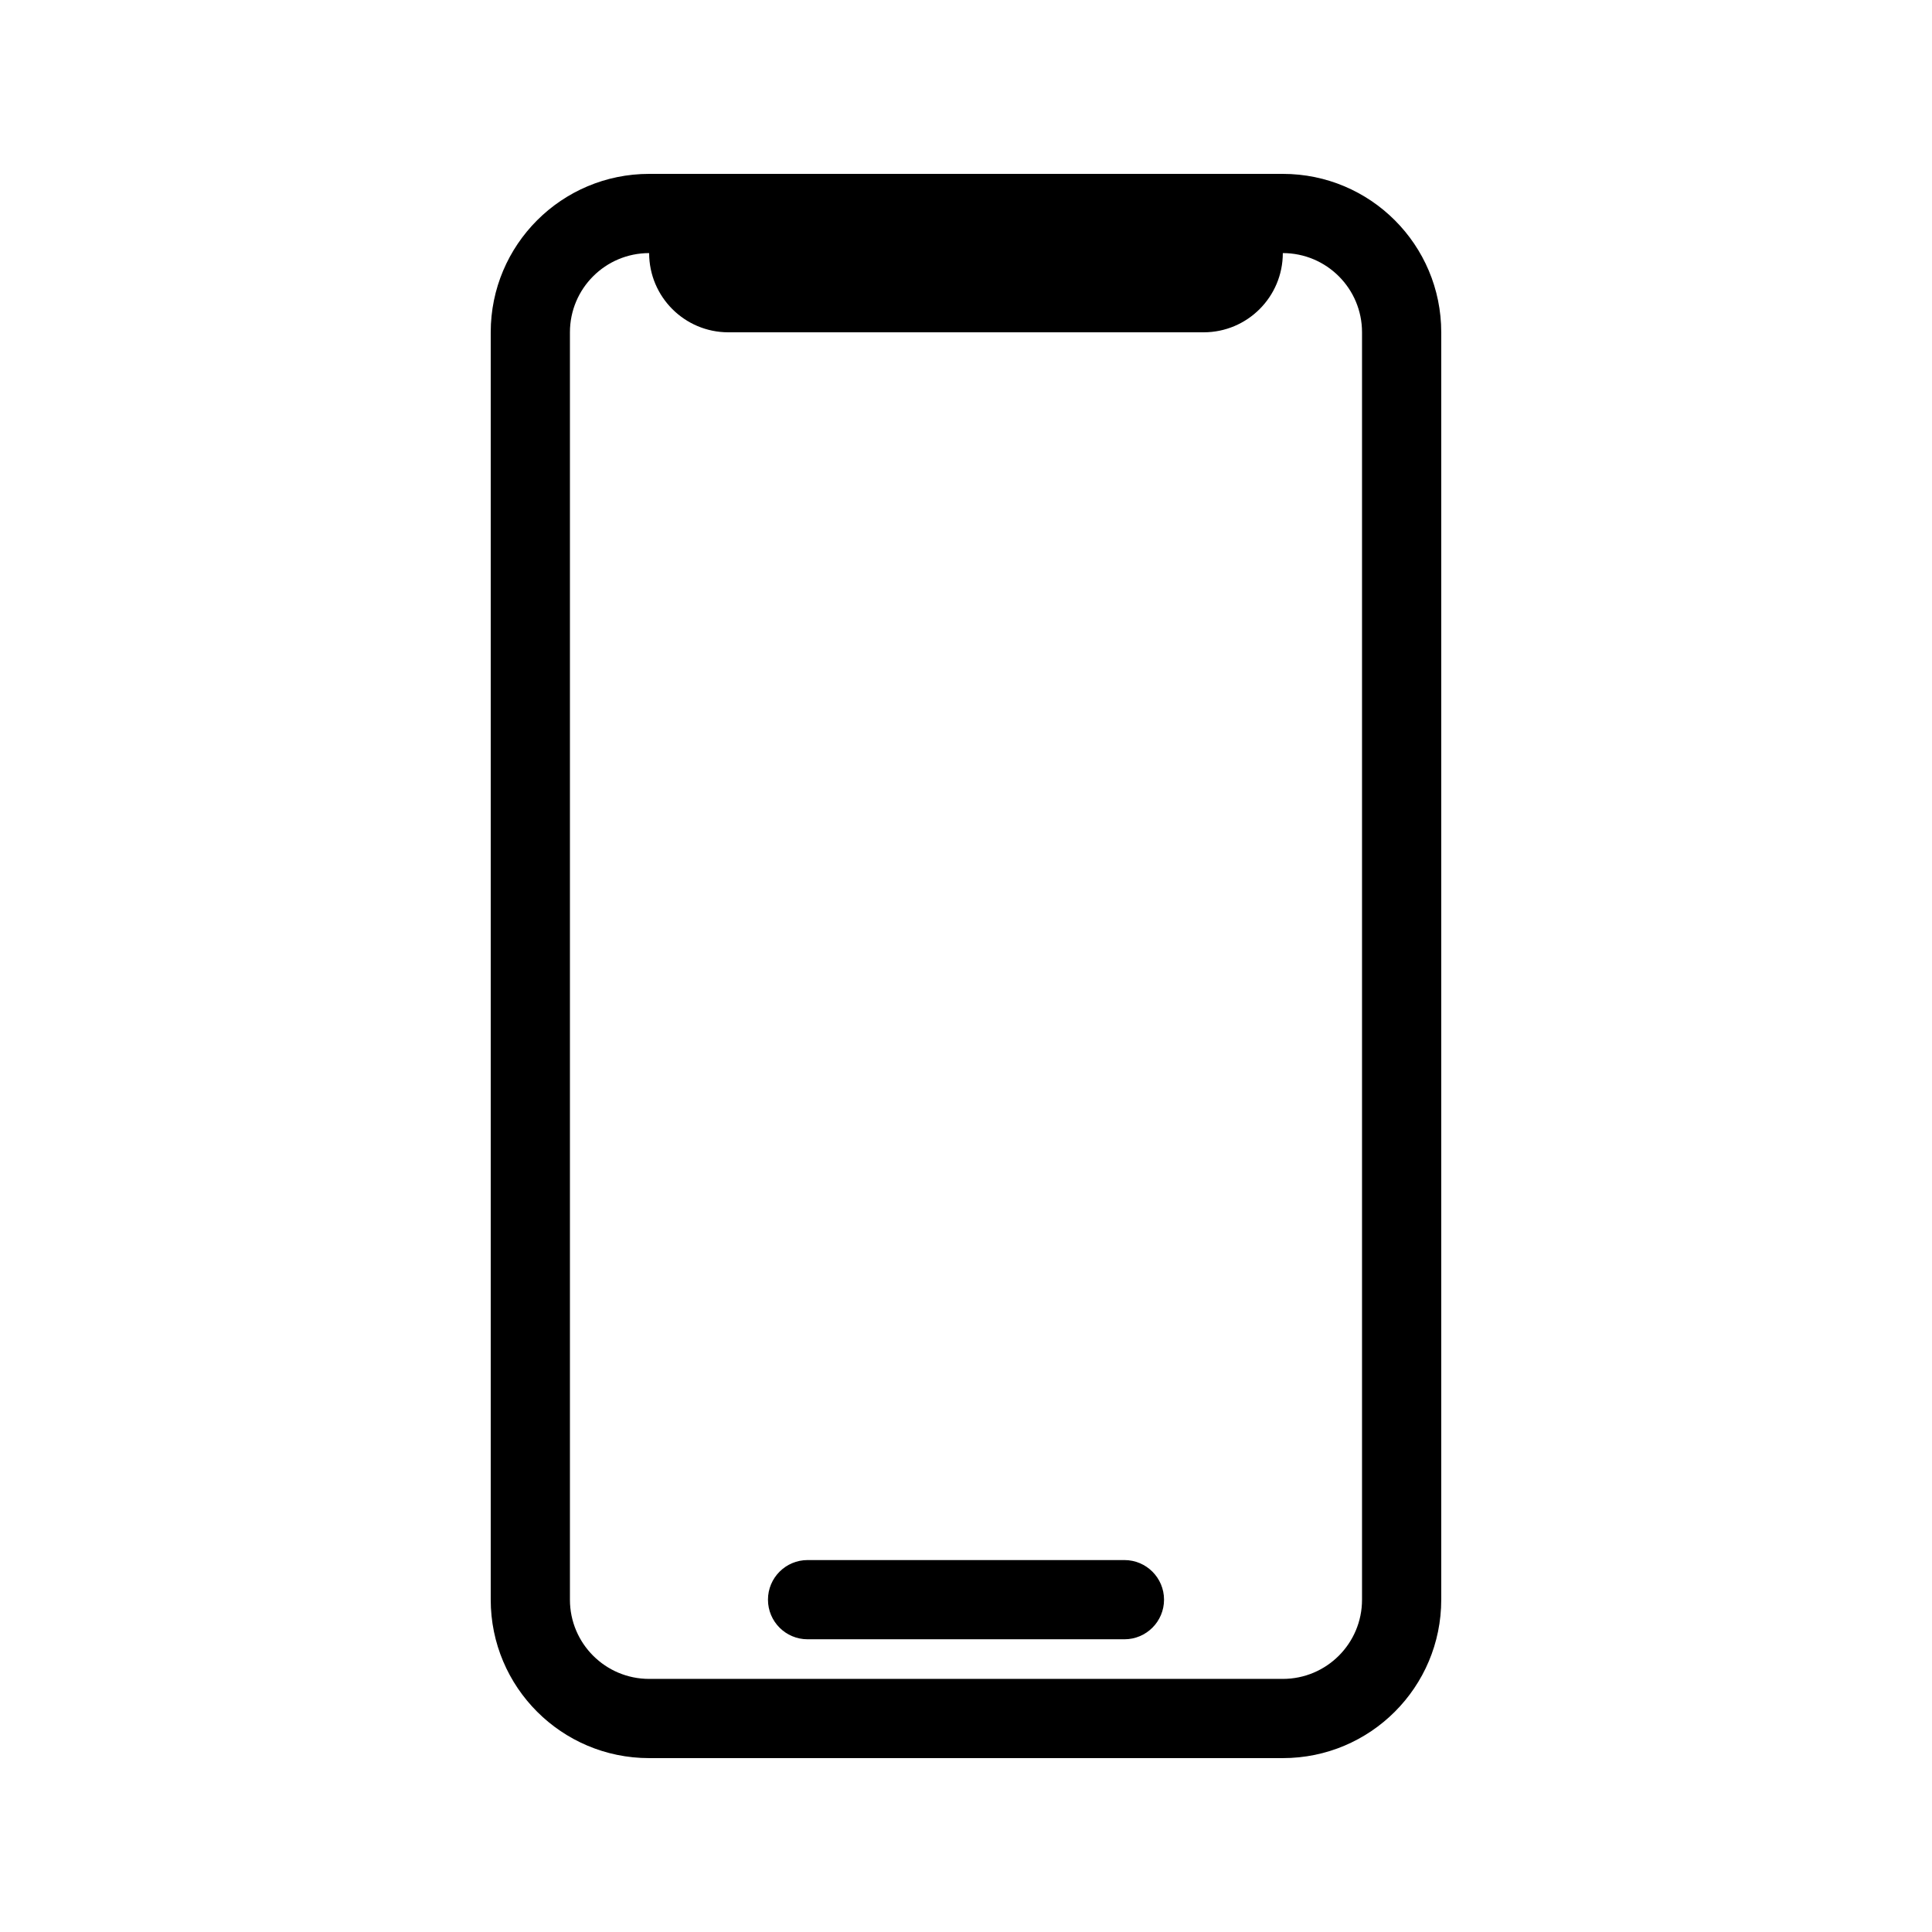<?xml version="1.0" encoding="UTF-8"?>
<!-- Uploaded to: ICON Repo, www.svgrepo.com, Generator: ICON Repo Mixer Tools -->
<svg fill="#000000" width="800px" height="800px" version="1.1" viewBox="144 144 512 512" xmlns="http://www.w3.org/2000/svg">
 <g>
  <path d="m347.52 567.93c0-5.793 4.699-10.496 10.496-10.496h83.969c5.793 0 10.496 4.703 10.496 10.496 0 5.797-4.703 10.496-10.496 10.496h-83.969c-5.797 0-10.496-4.699-10.496-10.496z"/>
  <path d="m483.96 190.08c23.191 0 41.984 18.797 41.984 41.984v335.87c0 23.188-18.793 41.984-41.984 41.984h-167.93c-23.188 0-41.984-18.797-41.984-41.984v-335.87c0-23.188 18.797-41.984 41.984-41.984zm0 20.992c0 11.594-9.395 20.992-20.988 20.992h-125.95c-11.594 0-20.992-9.398-20.992-20.992-11.594 0-20.992 9.398-20.992 20.992v335.87c0 11.594 9.398 20.992 20.992 20.992h167.93c11.598 0 20.992-9.398 20.992-20.992v-335.87c0-11.594-9.395-20.992-20.992-20.992z" fill-rule="evenodd"/>
 </g>
</svg>